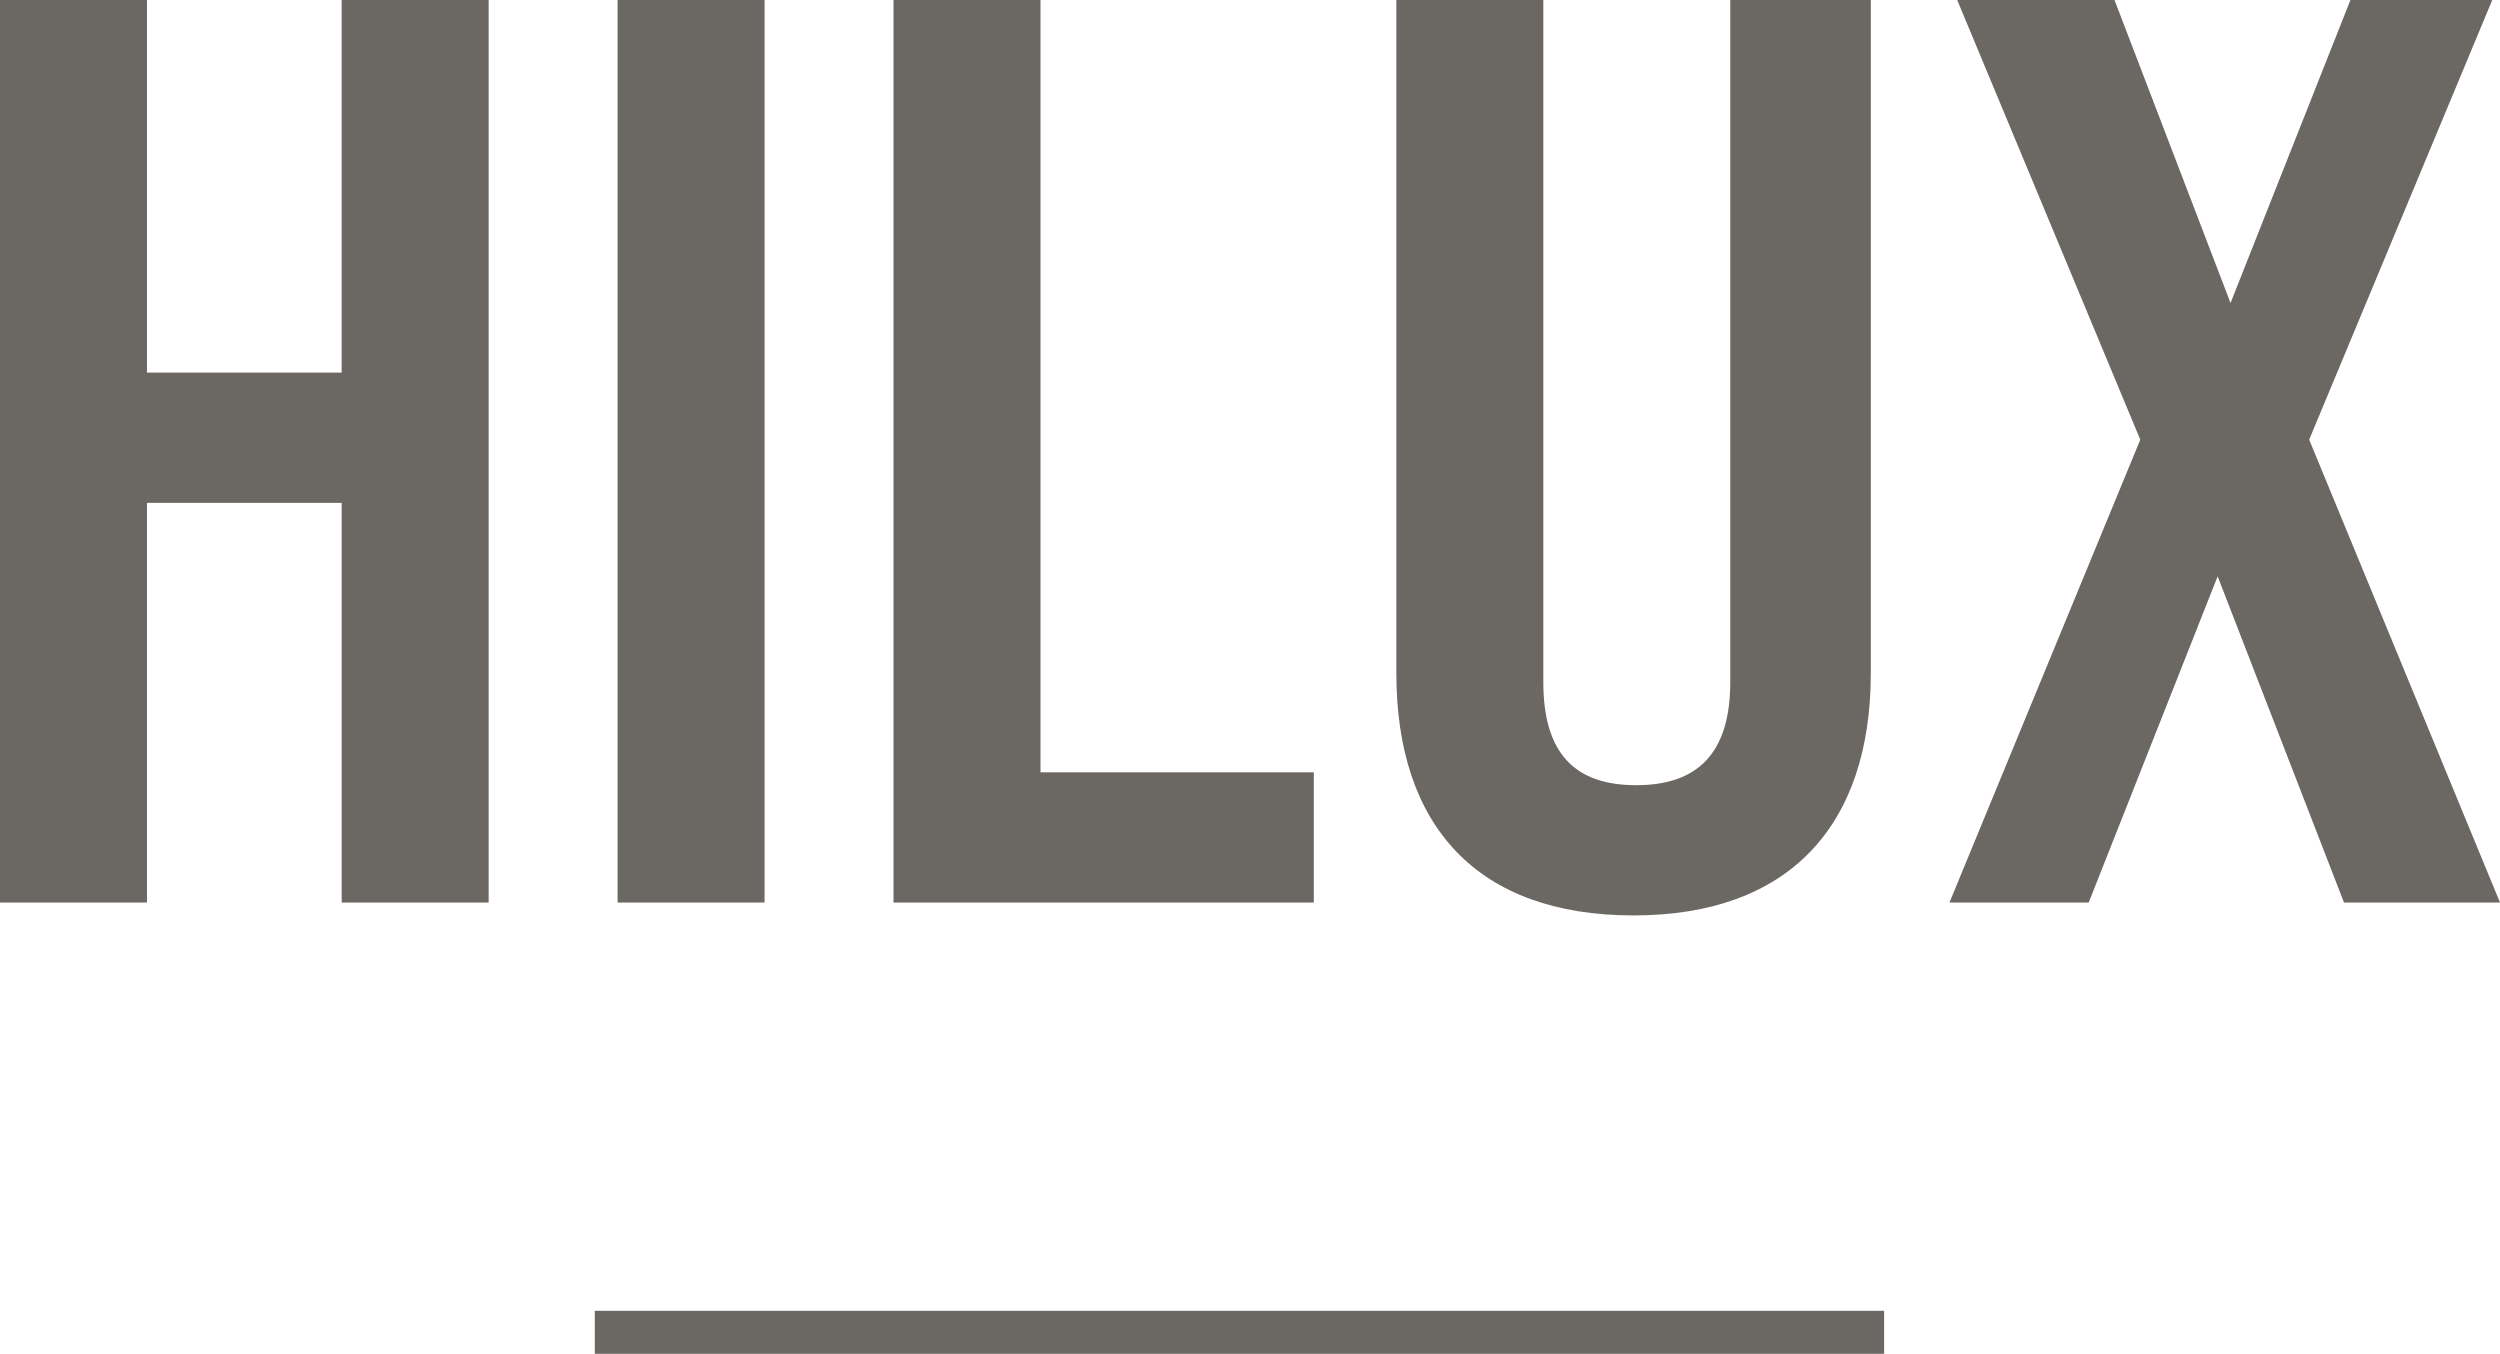 <svg xmlns="http://www.w3.org/2000/svg" width="116.34" height="63" viewBox="0 0 116.34 63">
  <g id="Group_190" data-name="Group 190" transform="translate(-742.82 -3458)">
    <path id="Path_14857" data-name="Path 14857" d="M-57.18,0h6.84V-18.6h9.06V0h6.84V-42h-6.84v17.34h-9.06V-42h-6.84Zm28.74,0h6.84V-42h-6.84ZM-15.6,0H3.96V-6.06H-8.76V-42H-15.6ZM18.84.6c7.2,0,11.04-4.14,11.04-11.28V-42H23.34v31.74c0,3.36-1.56,4.8-4.38,4.8s-4.32-1.44-4.32-4.8V-42H7.8v31.32C7.8-3.54,11.58.6,18.84.6ZM33.54,0h6.48l6-15.18L51.9,0h7.26L50.28-21.54,58.8-42H52.2L46.62-27.9,41.22-42H33.9l8.52,20.46Z" transform="translate(800 3500)" fill="#6b6763"/>
    <path id="Path_14845" data-name="Path 14845" d="M5687.314,3547.615h-60v-2h60Z" transform="translate(-4856.814 -26.615)" fill="#6b6763"/>
  </g>
</svg>
